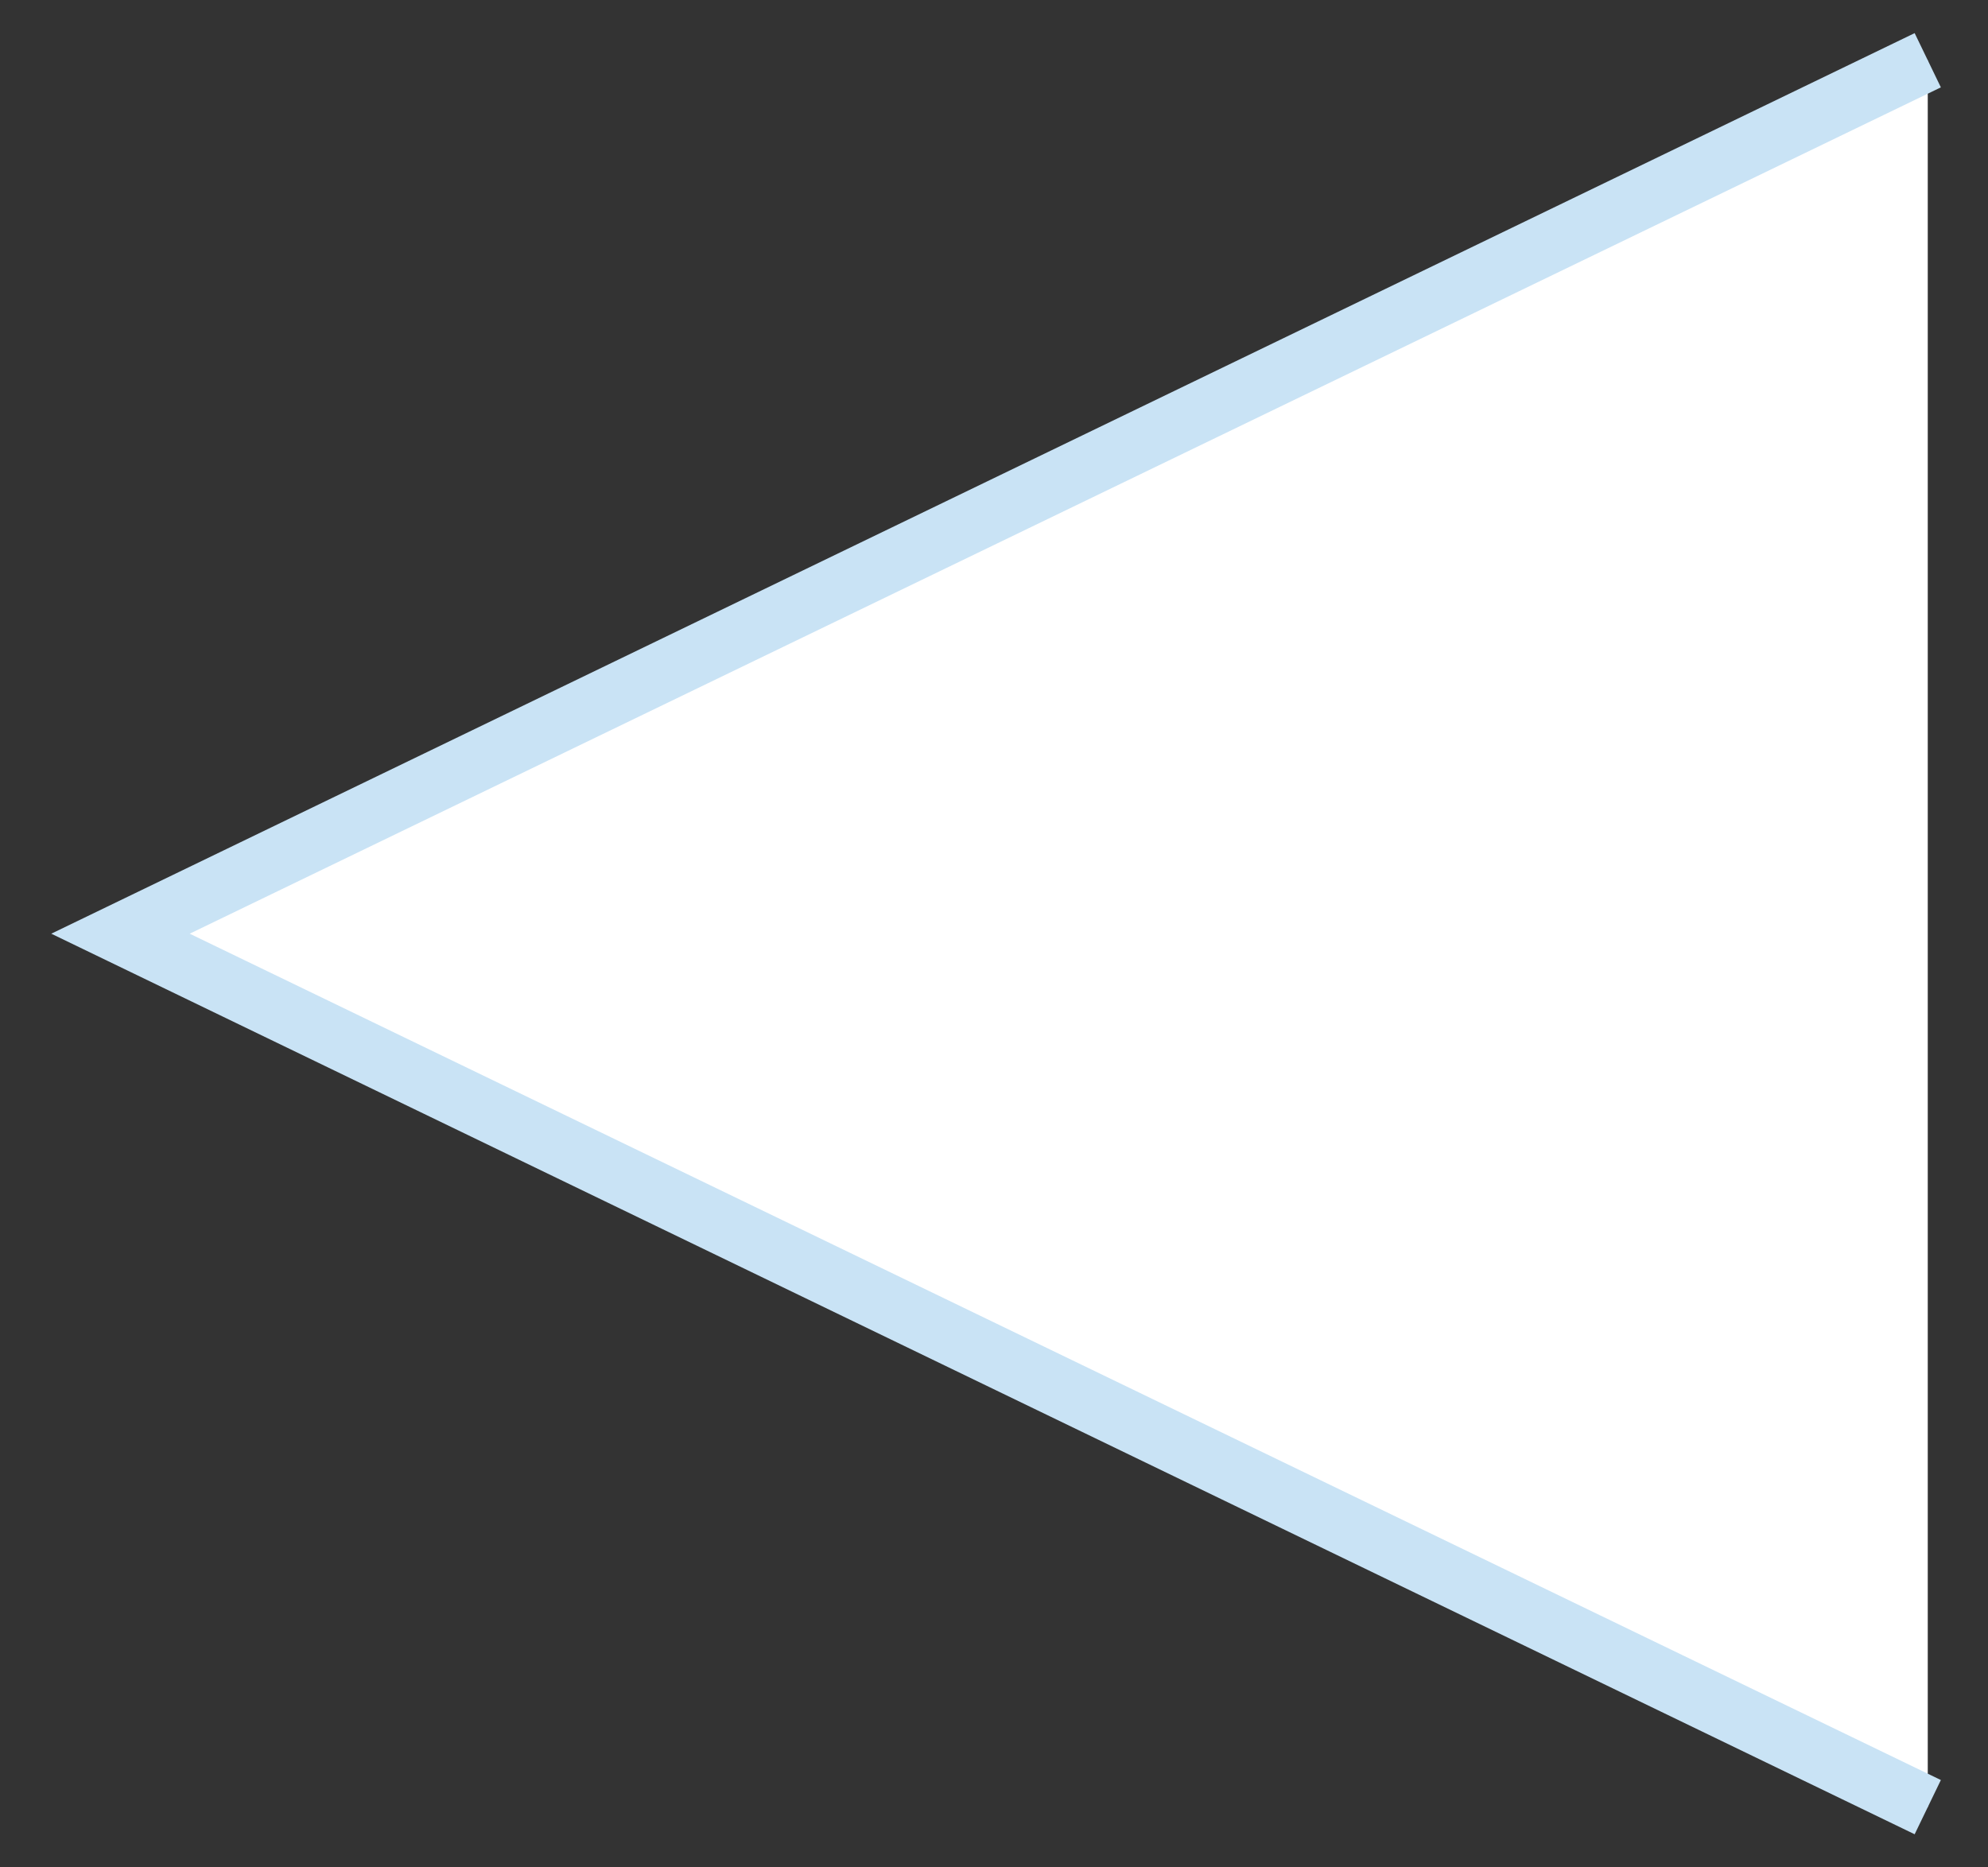 <?xml version="1.0" encoding="UTF-8"?> <svg xmlns="http://www.w3.org/2000/svg" width="33" height="31" viewBox="0 0 33 31" fill="none"><rect x="0" y="0" width="33" height="31" fill="#333333" stroke="none"/> <path d="M2 15.5L32 30V1L2 15.5Z" fill="white"></path> <path d="M32 30L2 15.5L32 1" stroke="#C9E3F5"></path> </svg> 